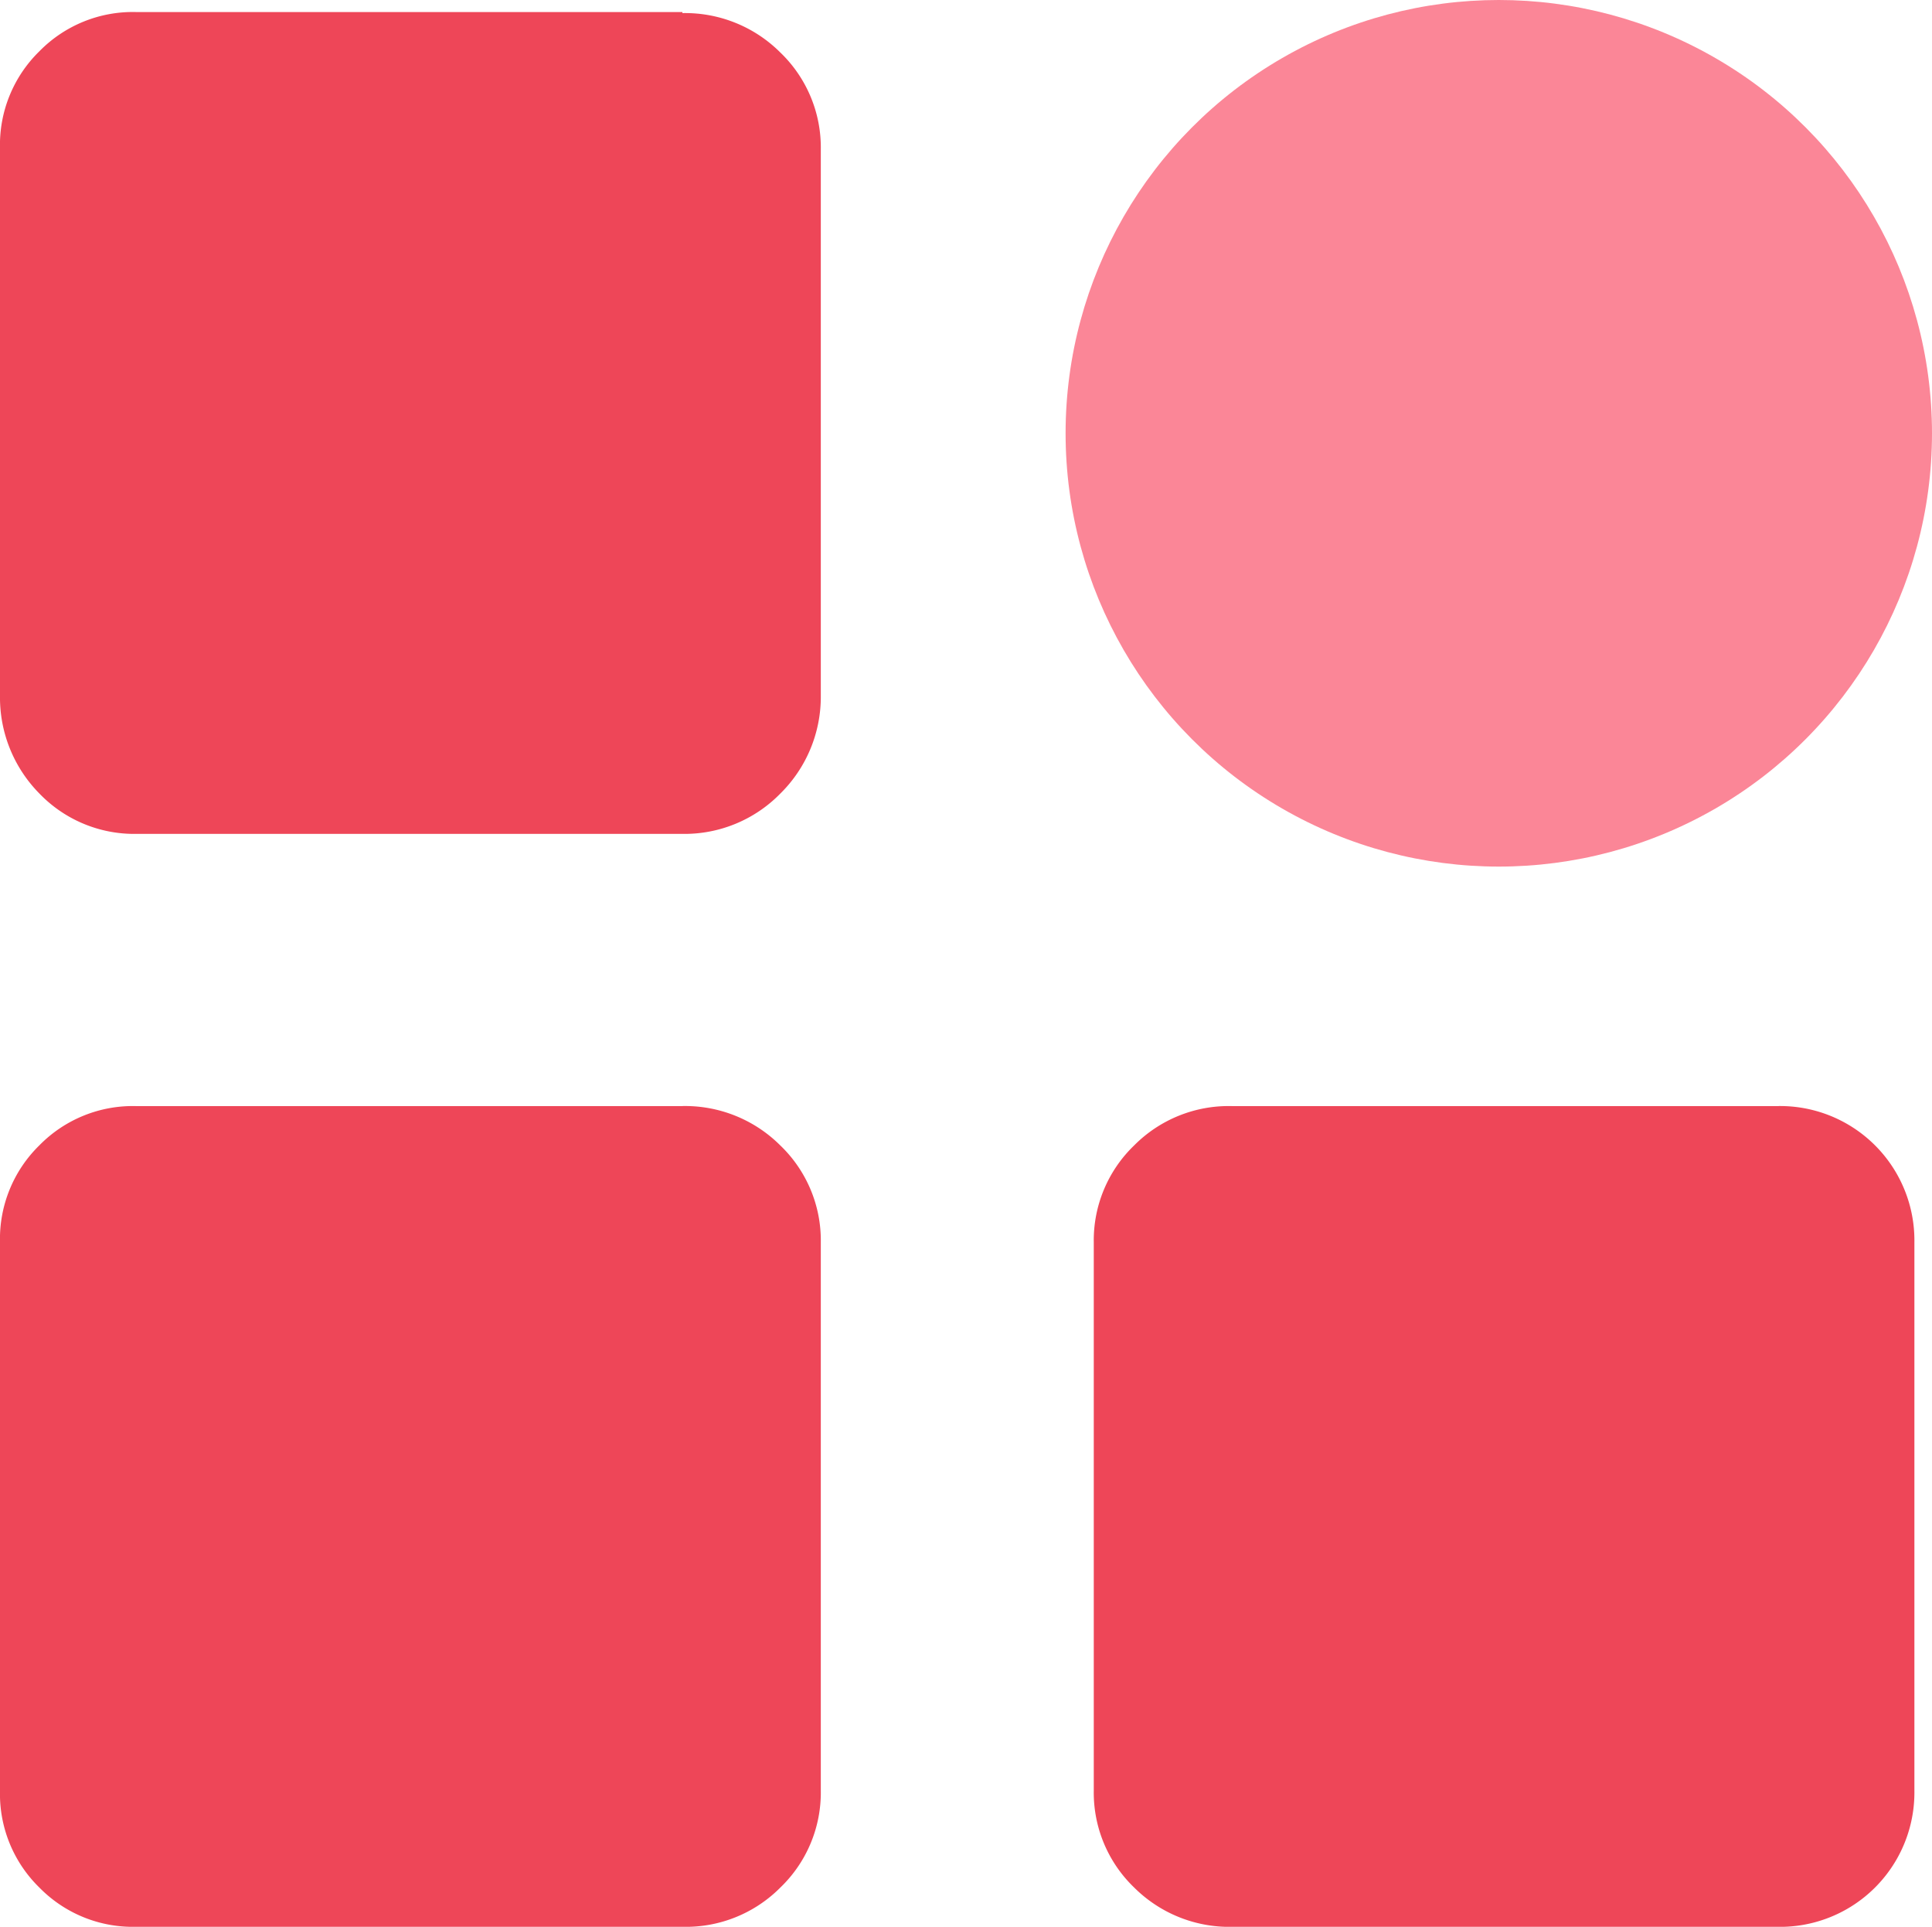 <svg xmlns="http://www.w3.org/2000/svg" width="42.368" height="42.245" viewBox="0 0 42.368 42.245">
  <g id="_2-1" data-name="2-1" transform="translate(-194.632 -674)">
    <path id="路径_7" data-name="路径 7" d="M14.965,5.214a2.955,2.955,0,0,1,2.145.862A2.886,2.886,0,0,1,18,8.2V20.179a2.977,2.977,0,0,1-.886,2.145,2.939,2.939,0,0,1-2.145.886H2.984a2.886,2.886,0,0,1-2.121-.886A2.993,2.993,0,0,1,0,20.179v-12A2.866,2.866,0,0,1,.862,6.053a2.866,2.866,0,0,1,2.121-.862H14.965Zm0,23.963a2.955,2.955,0,0,1,2.145.862A2.886,2.886,0,0,1,18,32.161V44.189a2.886,2.886,0,0,1-.886,2.121,2.918,2.918,0,0,1-2.145.862H2.984A2.866,2.866,0,0,1,.862,46.31,2.866,2.866,0,0,1,0,44.189V32.161a2.866,2.866,0,0,1,.862-2.121,2.866,2.866,0,0,1,2.121-.862H14.965Zm24.033,0a2.946,2.946,0,0,1,2.984,2.984V44.189A2.946,2.946,0,0,1,39,47.173H27.017a2.955,2.955,0,0,1-2.145-.862,2.886,2.886,0,0,1-.886-2.121V32.161a2.886,2.886,0,0,1,.886-2.121,2.918,2.918,0,0,1,2.145-.862H39Z" transform="translate(194.632 669.073)" fill="#ee4658"/>
    <circle id="椭圆_1" data-name="椭圆 1" cx="9.5" cy="9.5" r="9.5" transform="translate(218 674)" fill="#fb8697"/>
  </g>
</svg>
